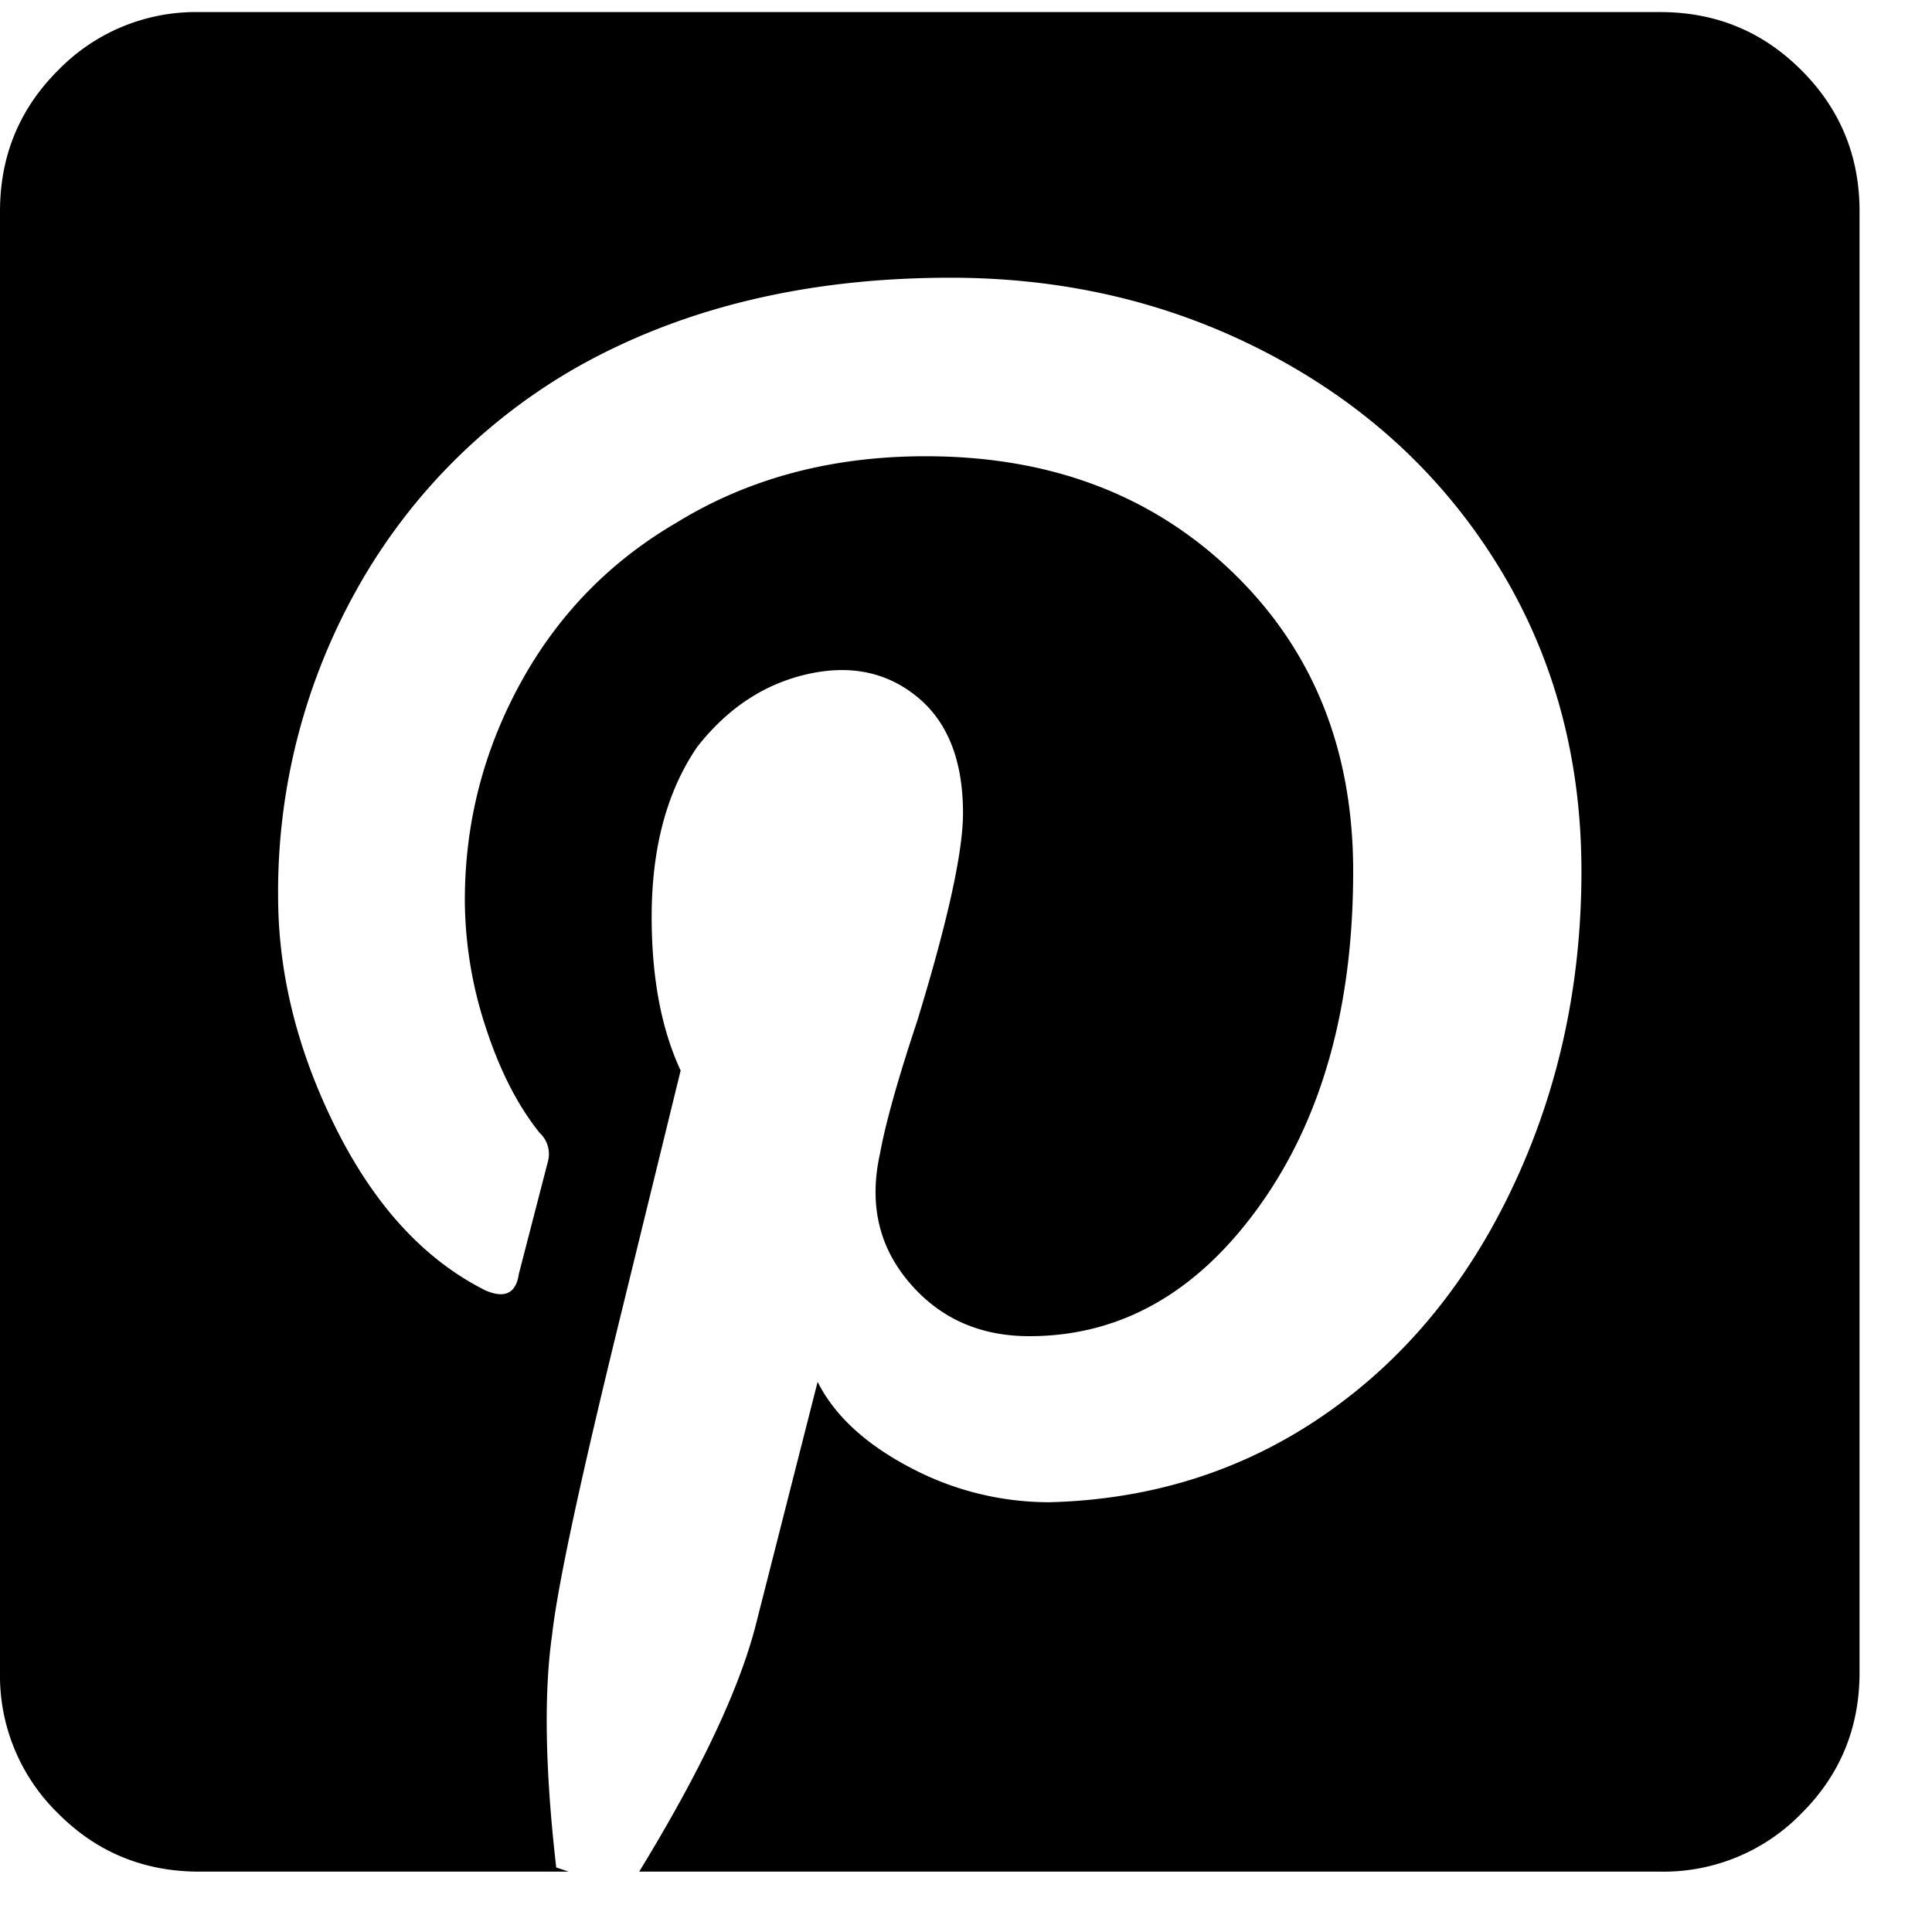 <svg height="20" width="20" xmlns="http://www.w3.org/2000/svg"><path d="m19.25 2.188v15.125c0 .572-.2 1.06-.602 1.46a1.989 1.989 0 0 1 -1.46.602h-10.571c.63-1.031 1.03-1.876 1.202-2.535l.645-2.535c.172.343.487.637.945.88a3.07 3.07 0 0 0 1.461.366c1.06-.029 2.005-.33 2.836-.903.83-.572 1.482-1.36 1.955-2.363.473-1.002.71-2.091.71-3.265s-.287-2.228-.86-3.159-1.361-1.661-2.363-2.191-2.105-.795-3.308-.795c-1.461 0-2.736.3-3.824.902a6.02 6.02 0 0 0 -2.32 2.32 6.41 6.41 0 0 0 -.817 3.18c0 .802.2 1.605.601 2.407.402.802.917 1.36 1.547 1.675.2.086.315.029.344-.171l.3-1.16a.298.298 0 0 0 -.085-.301c-.23-.287-.415-.652-.559-1.096a4.253 4.253 0 0 1 -.215-1.31c0-.803.194-1.555.58-2.257s.924-1.253 1.612-1.654c.745-.458 1.604-.687 2.578-.687 1.29 0 2.349.4 3.18 1.203s1.246 1.833 1.246 3.094c0 1.403-.322 2.556-.967 3.459-.645.902-1.44 1.353-2.385 1.353-.515 0-.93-.186-1.246-.559s-.415-.816-.3-1.332c.057-.315.186-.773.386-1.375.315-1.03.473-1.747.473-2.148 0-.544-.158-.945-.473-1.203s-.695-.337-1.139-.236-.823.35-1.138.751c-.315.459-.473 1.046-.473 1.762 0 .63.1 1.16.3 1.59l-.6 2.45c-.43 1.747-.674 2.878-.731 3.394-.086.601-.072 1.403.043 2.406l.129.043h-3.825c-.572 0-1.06-.2-1.46-.602a1.989 1.989 0 0 1 -.602-1.46v-15.125c0-.573.2-1.06.602-1.461a1.989 1.989 0 0 1 1.46-.602h15.125c.573 0 1.06.2 1.461.602.401.4.602.888.602 1.46z" fill-rule="evenodd"/></svg>